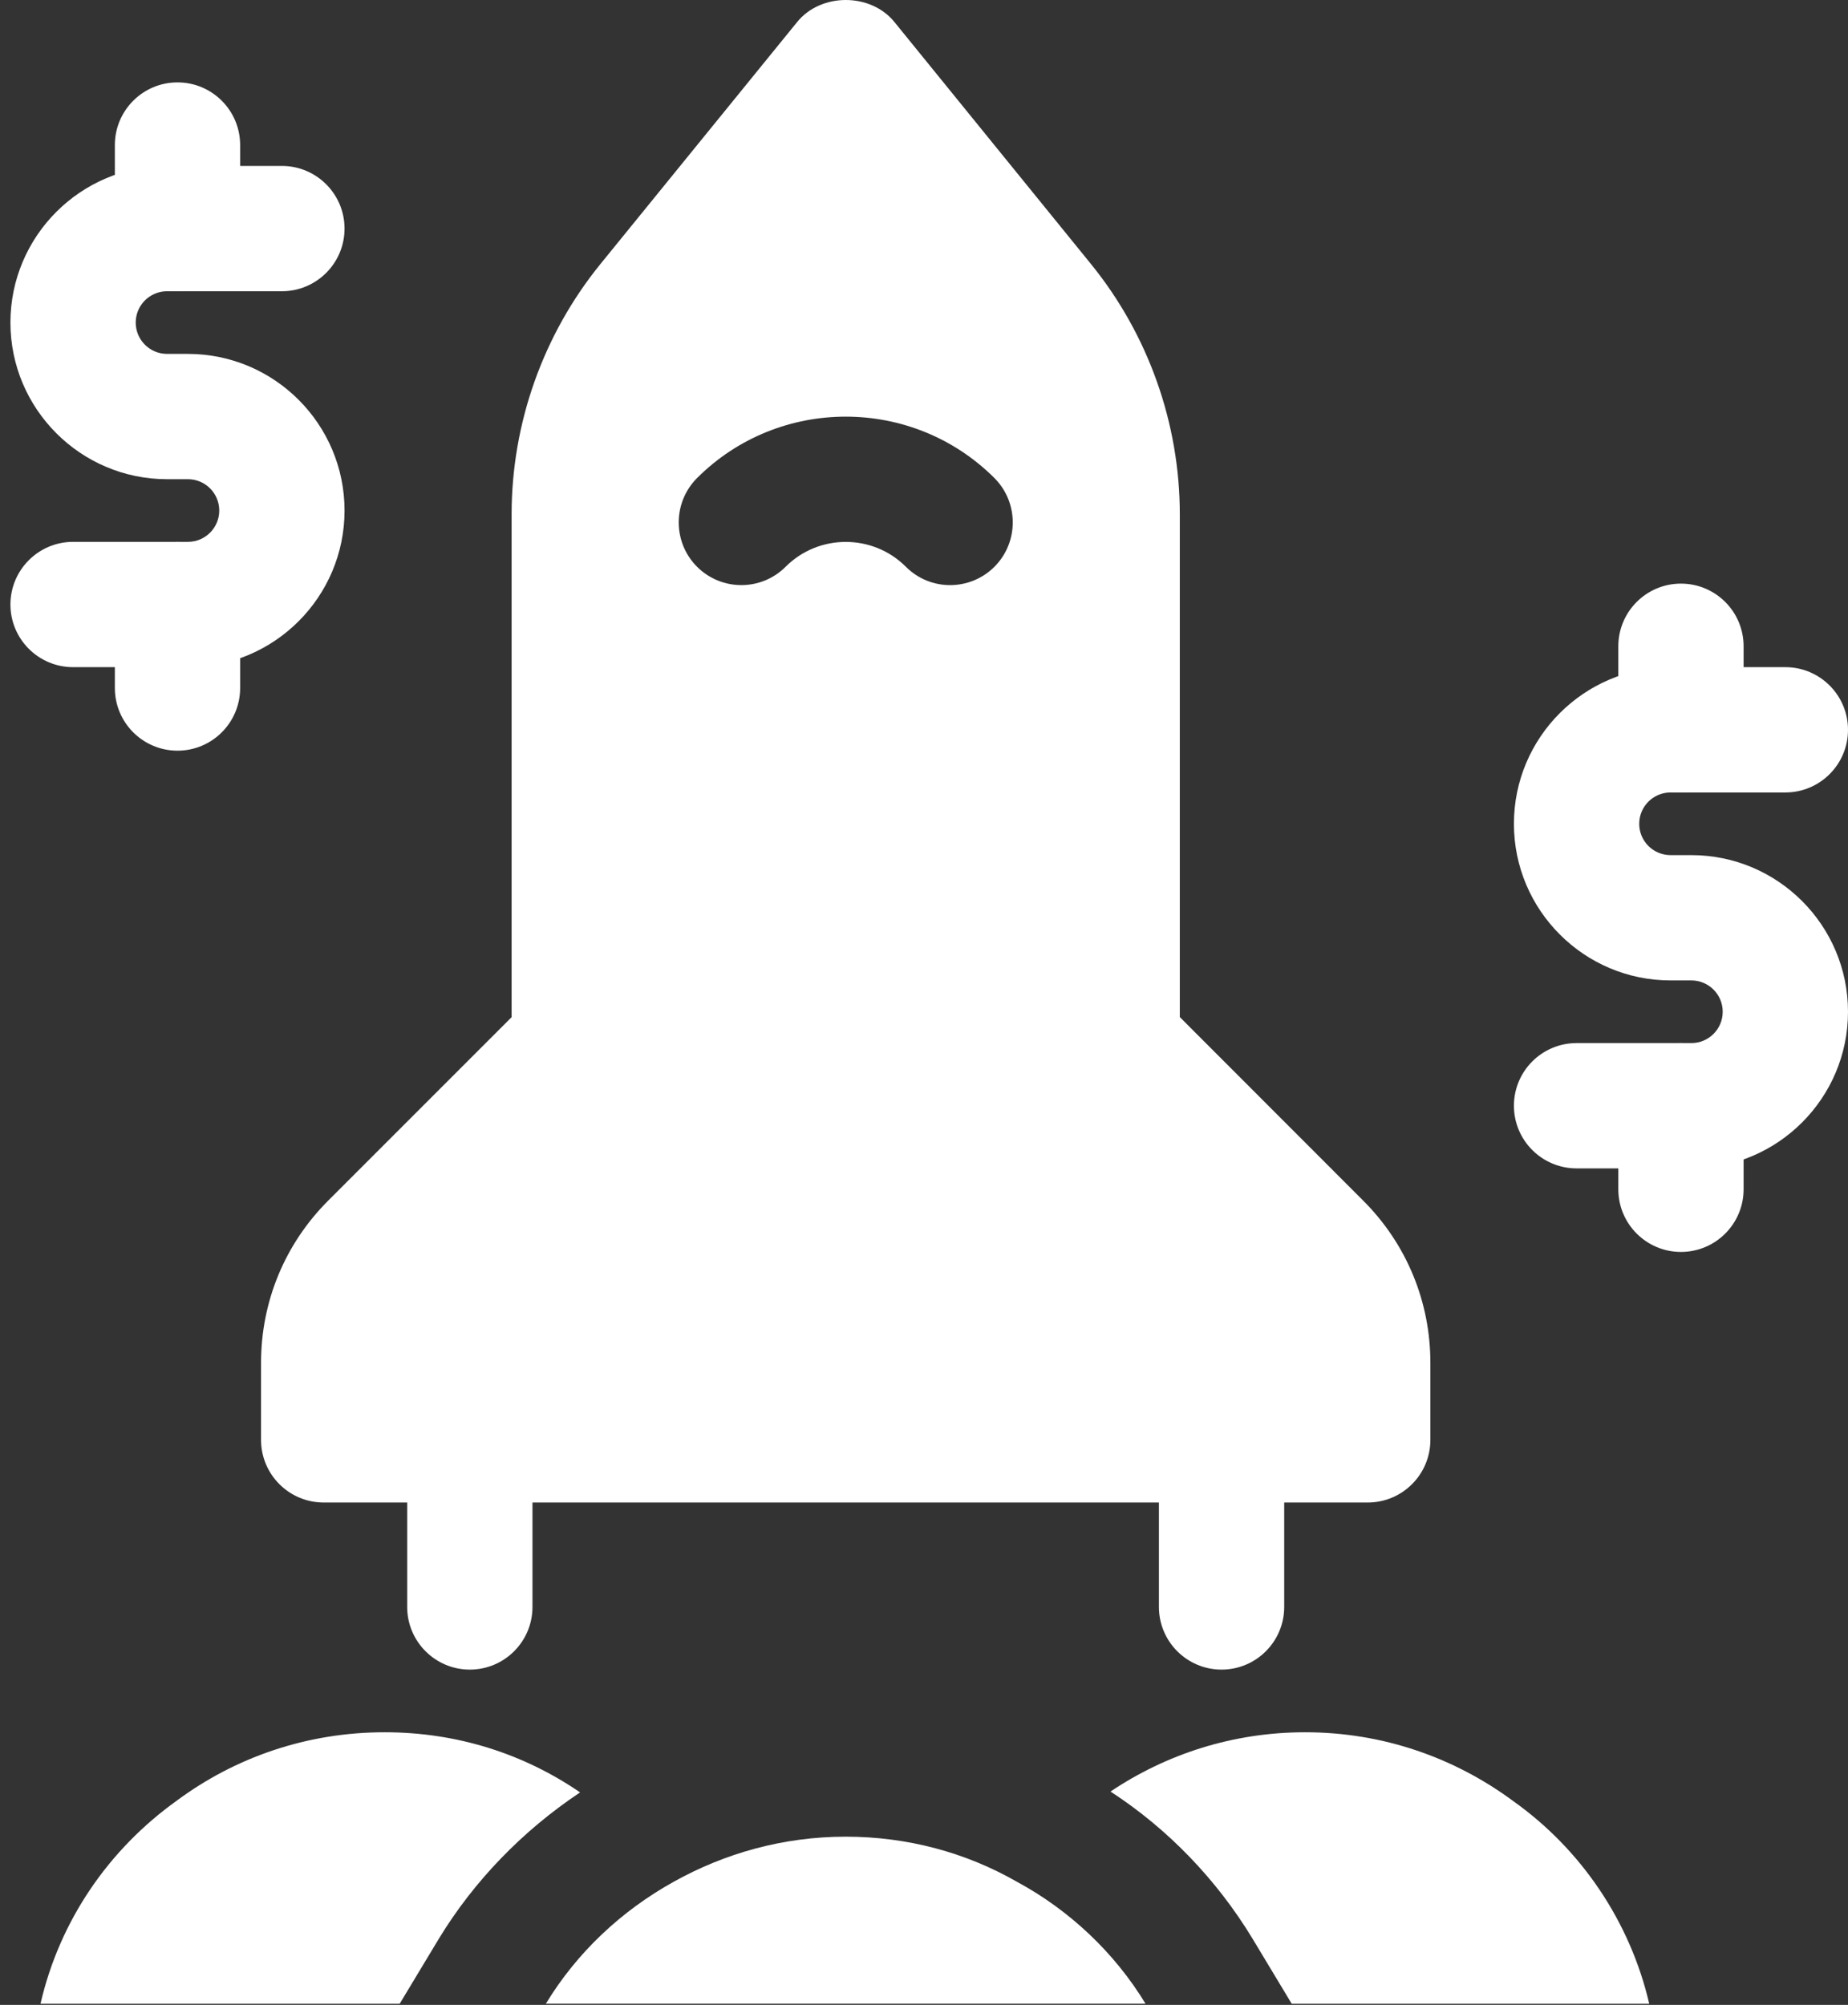<svg width="59" height="64" viewBox="0 0 59 64" fill="none" xmlns="http://www.w3.org/2000/svg">
<rect x="0" y="0" width="59" height="64" fill="#333333" stroke="none"/>
<path d="M5.667 23.963C4.563 23.963 3.667 23.067 3.667 21.963V19.297C3.667 18.193 4.563 17.297 5.667 17.297C6.771 17.297 7.667 18.193 7.667 19.297V21.963C7.667 23.067 6.771 23.963 5.667 23.963Z" fill="white"/>
<path d="M6 21.297H2.333C1.23 21.297 0.333 20.401 0.333 19.297C0.333 18.193 1.23 17.297 2.333 17.297H6C6.552 17.297 7 16.849 7 16.297C7 15.745 6.552 15.297 6 15.297H5.333C2.576 15.297 0.333 13.054 0.333 10.297C0.333 7.54 2.576 5.297 5.333 5.297H9C10.104 5.297 11 6.193 11 7.297C11 8.401 10.104 9.297 9 9.297H5.333C4.782 9.297 4.333 9.745 4.333 10.297C4.333 10.849 4.782 11.297 5.333 11.297H6C8.758 11.297 11 13.54 11 16.297C11 19.054 8.758 21.297 6 21.297Z" fill="white"/>
<path d="M5.667 9.297C4.563 9.297 3.667 8.401 3.667 7.297V4.63C3.667 3.526 4.563 2.63 5.667 2.63C6.771 2.63 7.667 3.526 7.667 4.63V7.297C7.667 8.401 6.771 9.297 5.667 9.297Z" fill="white"/>
<path d="M53.667 39.964C52.563 39.964 51.667 39.068 51.667 37.964V35.297C51.667 34.193 52.563 33.297 53.667 33.297C54.771 33.297 55.667 34.193 55.667 35.297V37.964C55.667 39.068 54.771 39.964 53.667 39.964Z" fill="white"/>
<path d="M54 37.297H50.334C49.23 37.297 48.334 36.401 48.334 35.297C48.334 34.193 49.23 33.297 50.334 33.297H54C54.552 33.297 55 32.849 55 32.297C55 31.745 54.552 31.297 54 31.297H53.334C50.576 31.297 48.334 29.054 48.334 26.297C48.334 23.54 50.576 21.297 53.334 21.297H57C58.104 21.297 59 22.193 59 23.297C59 24.401 58.104 25.297 57 25.297H53.334C52.782 25.297 52.334 25.745 52.334 26.297C52.334 26.849 52.782 27.297 53.334 27.297H54C56.758 27.297 59 29.54 59 32.297C59 35.054 56.758 37.297 54 37.297Z" fill="white"/>
<path d="M53.667 25.297C52.563 25.297 51.667 24.401 51.667 23.297V20.63C51.667 19.526 52.563 18.63 53.667 18.63C54.771 18.63 55.667 19.526 55.667 20.63V23.297C55.667 24.401 54.771 25.297 53.667 25.297Z" fill="white"/>
<path d="M39 53.297C37.896 53.297 37 52.401 37 51.297V45.963C37 44.859 37.896 43.963 39 43.963C40.104 43.963 41 44.859 41 45.963V51.297C41 52.401 40.104 53.297 39 53.297Z" fill="white"/>
<path d="M15 53.297C13.896 53.297 13 52.401 13 51.297V45.963C13 44.859 13.896 43.963 15 43.963C16.104 43.963 17 44.859 17 45.963V51.297C17 52.401 16.104 53.297 15 53.297Z" fill="white"/>
<path d="M43.517 38.321L37.667 32.467V16.417C37.667 13.518 36.661 10.681 34.832 8.43L28.555 0.702C27.795 -0.234 26.211 -0.234 25.451 0.702L19.168 8.43C17.339 10.681 16.334 13.518 16.334 16.417V32.47L10.483 38.321C9.096 39.705 8.334 41.547 8.334 43.507V45.963C8.334 47.067 9.229 47.963 10.334 47.963H43.667C44.771 47.963 45.667 47.067 45.667 45.963V43.507C45.667 41.547 44.904 39.705 43.517 38.321ZM31.75 18.091C31.36 18.481 30.846 18.678 30.334 18.678C29.822 18.678 29.309 18.483 28.92 18.091C27.864 17.035 26.139 17.035 25.083 18.091C24.302 18.873 23.035 18.873 22.253 18.091C21.475 17.31 21.475 16.043 22.253 15.262C24.869 12.646 29.131 12.646 31.75 15.262C32.528 16.043 32.528 17.31 31.75 18.091Z" fill="white"/>
<path d="M52.654 63.964H41.24L39.987 61.883C38.84 59.99 37.267 58.364 35.454 57.19C37.24 55.99 39.374 55.297 41.667 55.297C44.174 55.297 46.467 56.123 48.334 57.51C50.467 59.03 52.04 61.324 52.654 63.964Z" fill="white"/>
<path d="M18.52 57.217C16.68 58.444 15.133 60.044 14.014 61.883L12.76 63.964H1.293C1.907 61.297 3.48 59.03 5.64 57.483C7.507 56.097 9.8 55.297 12.28 55.297C14.6 55.297 16.733 55.99 18.52 57.217Z" fill="white"/>
<path d="M36.573 63.963H17.427C18.413 62.337 19.827 61.003 21.507 60.07C23.133 59.163 25 58.63 27 58.63C28.973 58.63 30.84 59.137 32.467 60.07C34.147 60.977 35.587 62.337 36.573 63.963Z" fill="white"/>
</svg>
